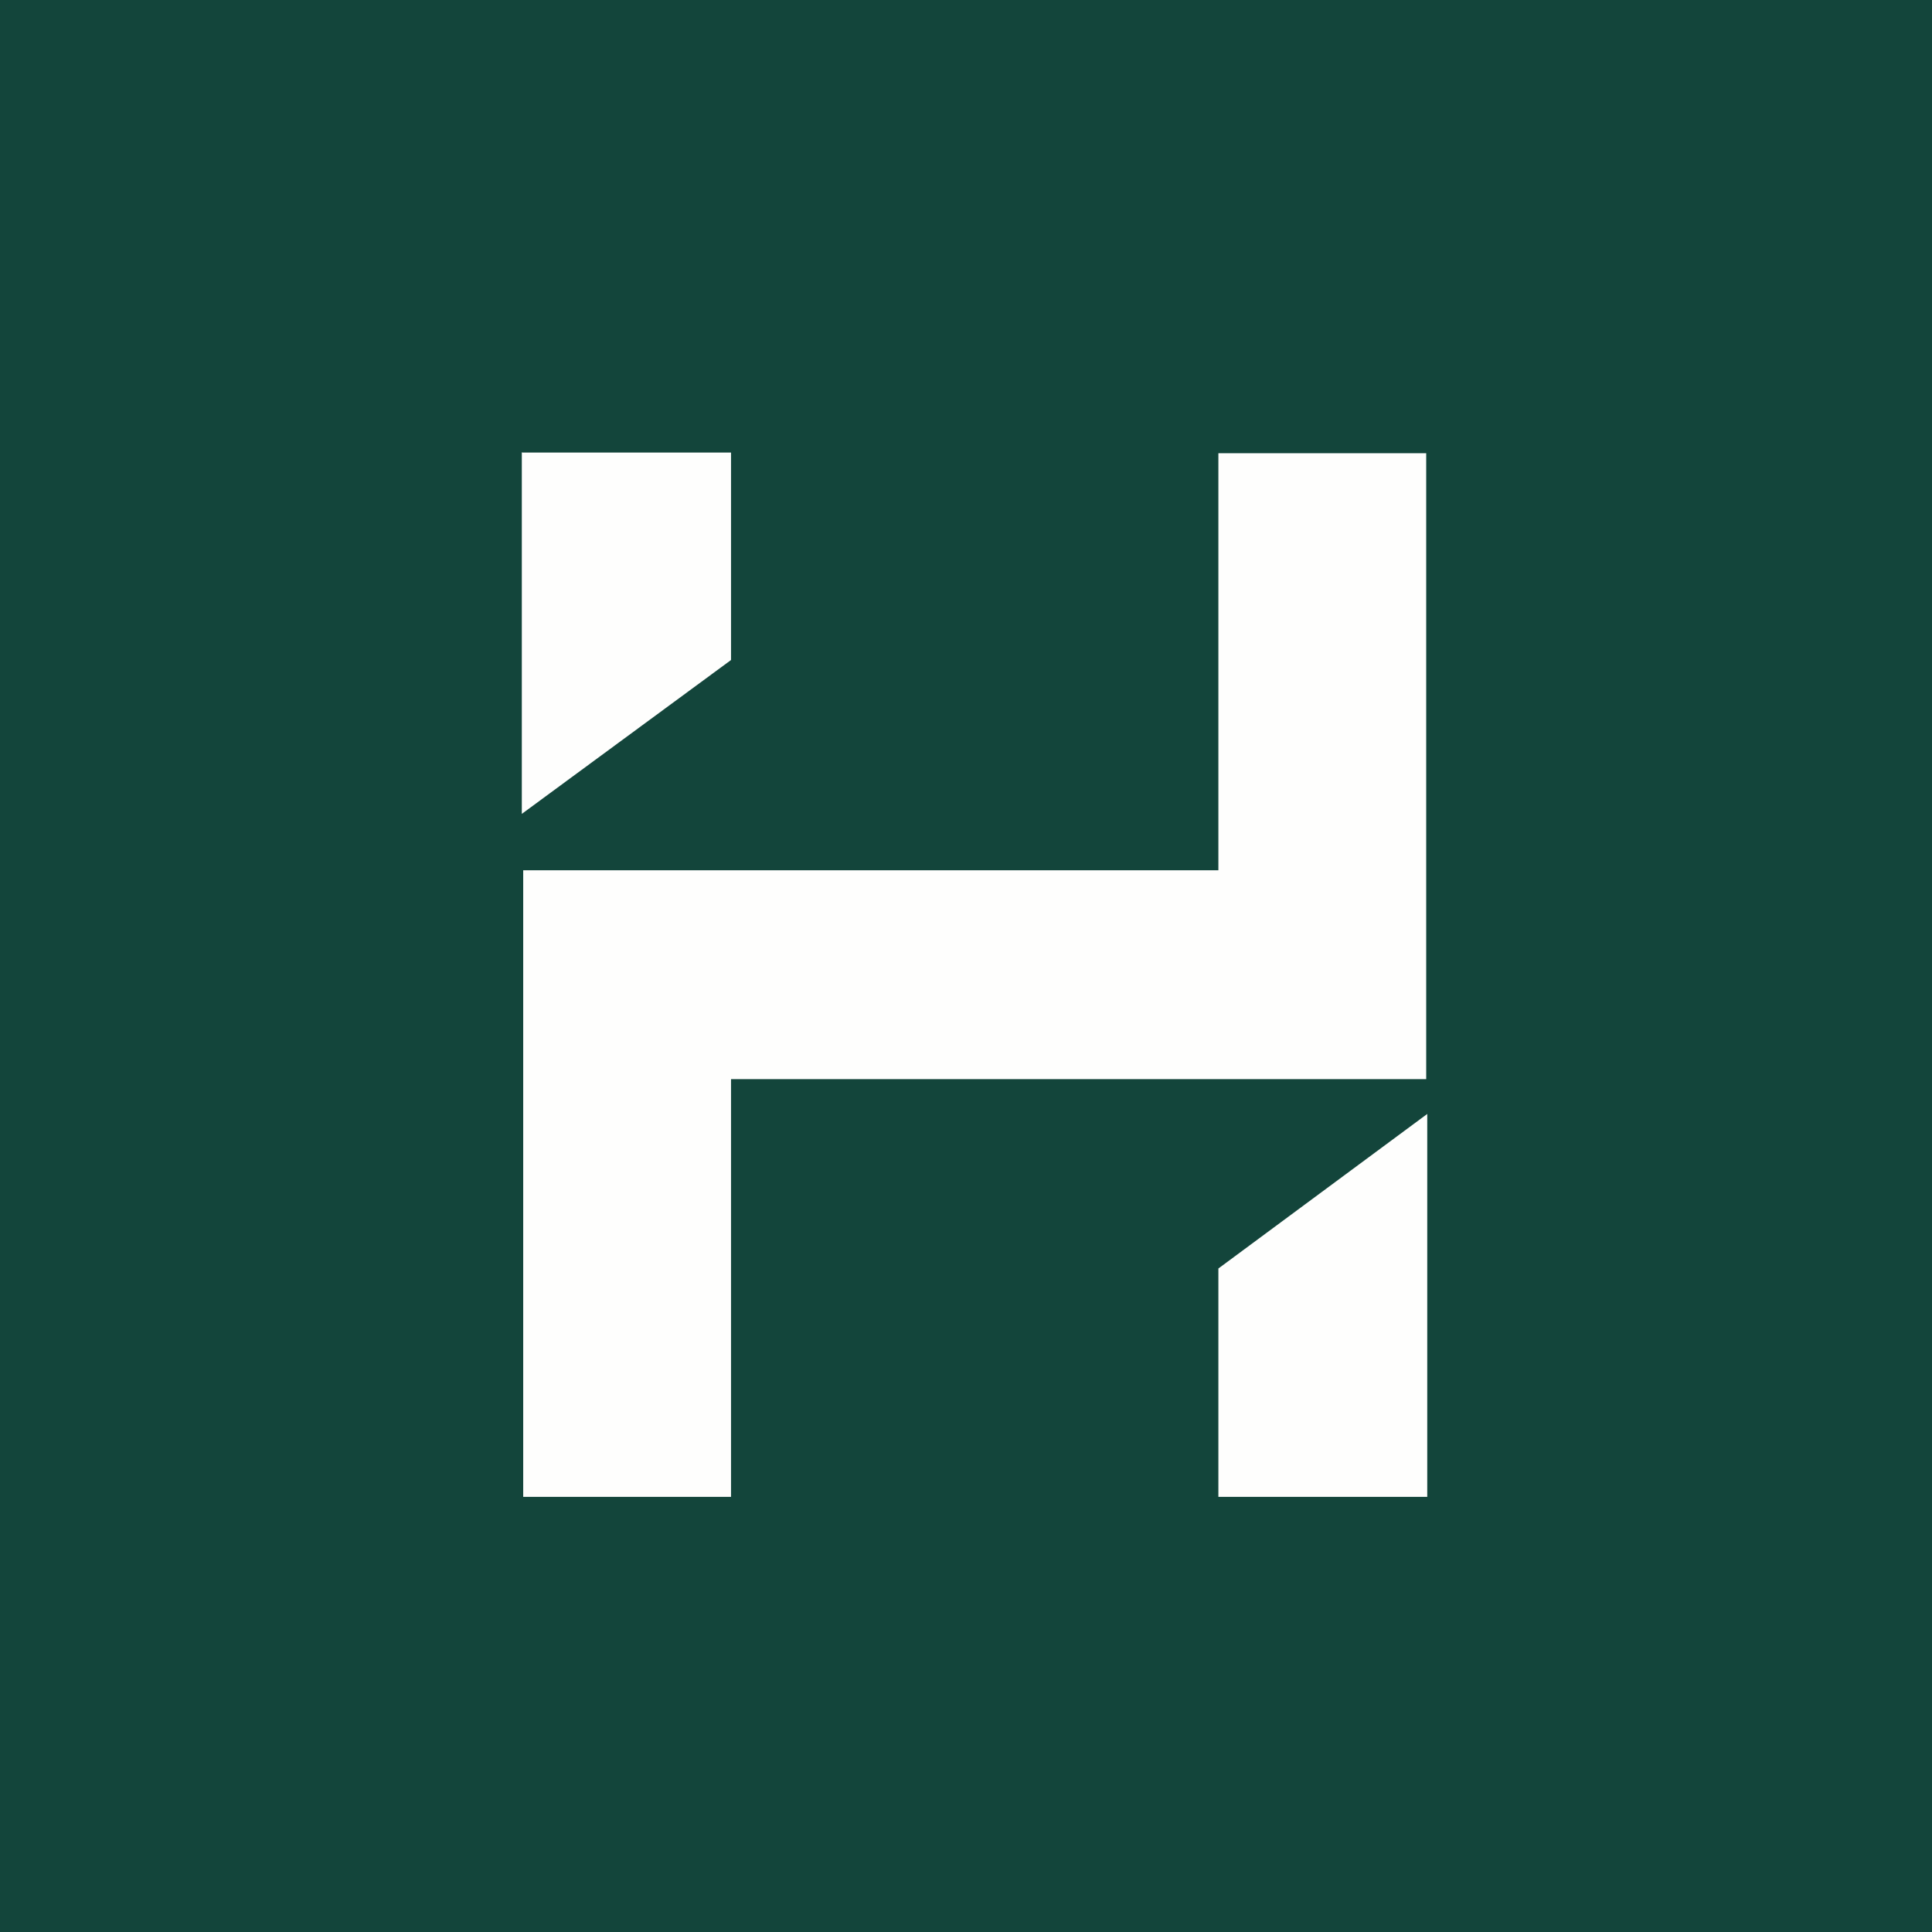 <?xml version="1.0" encoding="UTF-8"?>
<!-- generated by Finnhub -->
<svg viewBox="0 0 55.5 55.5" xmlns="http://www.w3.org/2000/svg">
<path d="M 0,0 H 55.5 V 55.5 H 0 Z" fill="rgb(19, 69, 59)"/>
<path d="M 14.99,12.985 V 23.38 L 21,18.96 V 13 H 15 Z M 41,43 V 32 L 35,36.44 V 43 H 41 Z M 15.03,43 V 25 H 35 V 13.02 H 40.97 V 31 H 21 V 43 H 15.03 Z" fill="rgb(254, 254, 253)"/>
</svg>
